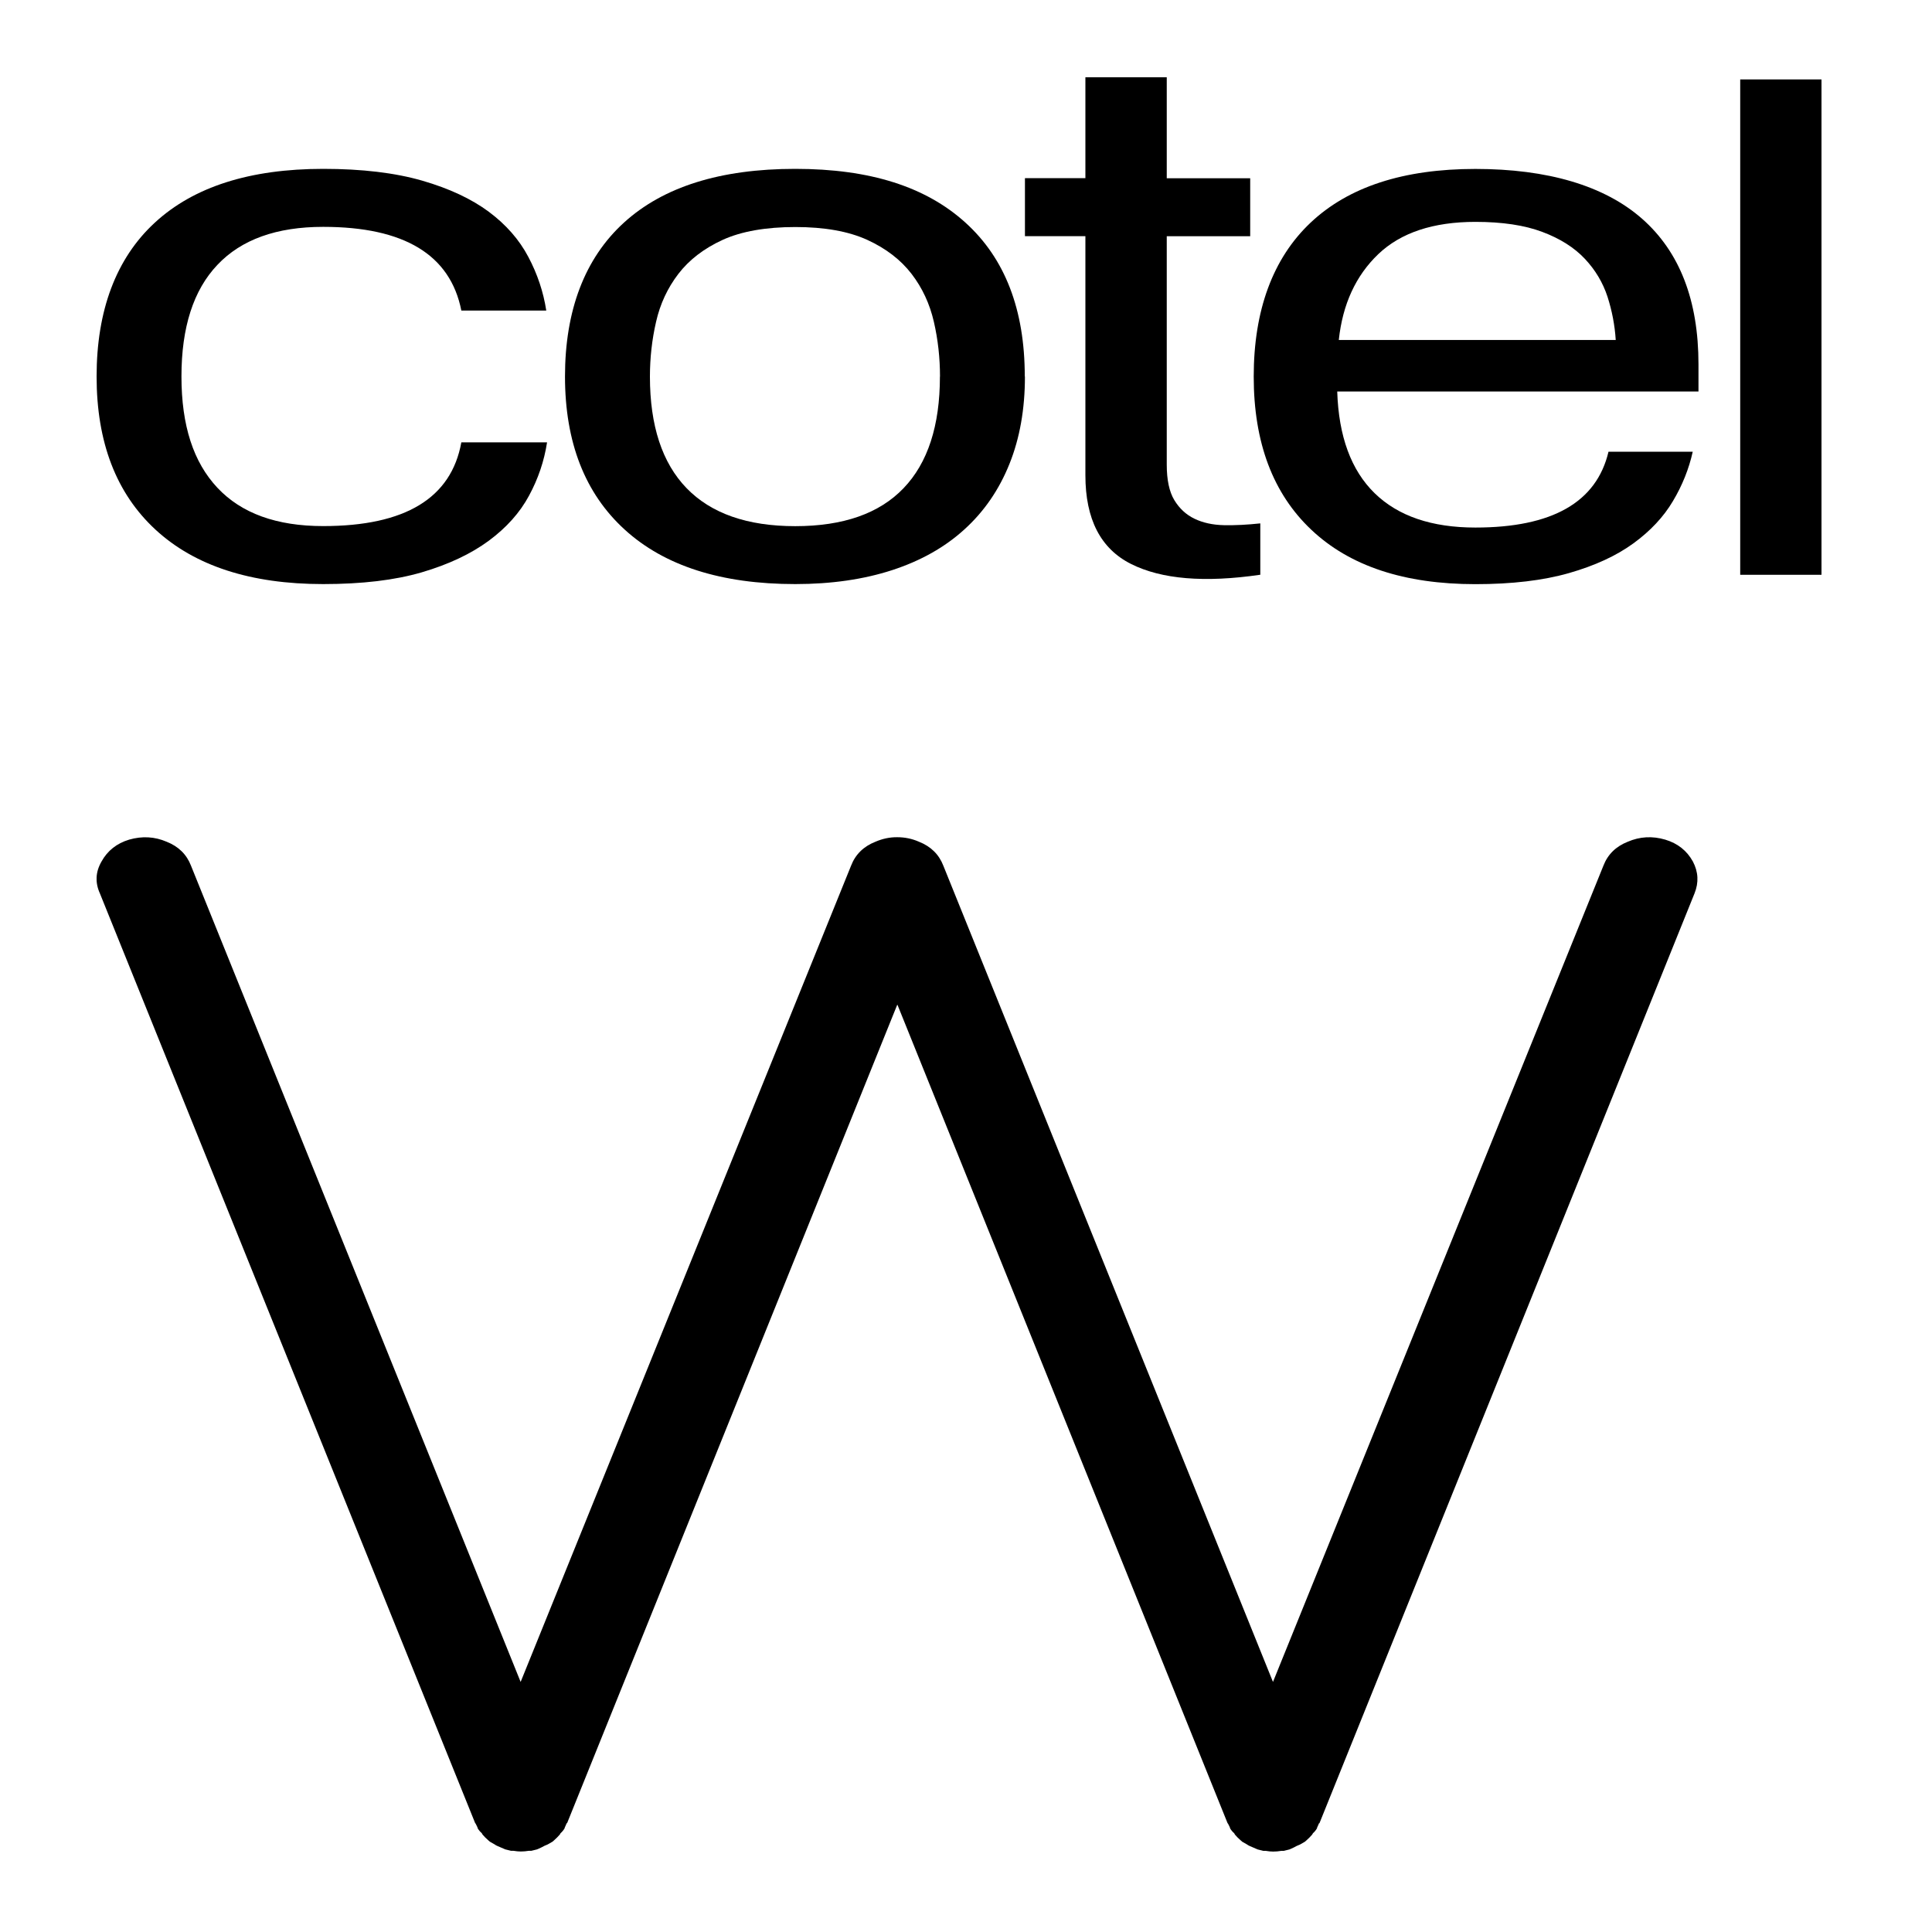 <svg xmlns="http://www.w3.org/2000/svg" width="100" height="100" viewBox="0 0 100 100" fill="none"><g clip-path="url(#clip0_2011_3269)"><g clip-path="url(#clip1_2011_3269)"><path d="M28.316 22.896C28.167 23.86 27.857 24.78 27.382 25.656C26.912 26.532 26.216 27.311 25.295 27.992C24.374 28.67 23.22 29.215 21.832 29.623C20.44 30.03 18.739 30.232 16.728 30.232C12.98 30.232 10.084 29.292 8.049 27.415C6.018 25.539 5 22.896 5 19.486C5 16.076 6.005 13.373 8.017 11.521C10.027 9.668 12.935 8.74 16.732 8.74C18.743 8.74 20.448 8.946 21.852 9.35C23.256 9.757 24.402 10.294 25.299 10.96C26.192 11.625 26.876 12.404 27.346 13.296C27.817 14.184 28.127 15.112 28.275 16.076H23.879C23.308 13.187 20.923 11.742 16.728 11.742C14.319 11.742 12.493 12.396 11.254 13.708C10.011 15.015 9.392 16.944 9.392 19.486C9.392 22.028 10.011 23.925 11.254 25.248C12.497 26.572 14.319 27.23 16.728 27.23C20.975 27.23 23.356 25.785 23.879 22.896H28.311H28.316Z" fill="black"></path><path d="M53.05 19.49C53.05 21.169 52.785 22.678 52.25 24.01C51.715 25.345 50.939 26.475 49.921 27.399C48.904 28.327 47.653 29.029 46.177 29.51C44.701 29.99 43.028 30.232 41.165 30.232C37.34 30.232 34.396 29.292 32.337 27.415C30.278 25.539 29.244 22.896 29.244 19.486C29.244 16.076 30.262 13.373 32.297 11.521C34.332 9.668 37.288 8.74 41.161 8.74C45.035 8.74 47.922 9.668 49.969 11.521C52.017 13.373 53.042 16.028 53.042 19.486M48.654 19.49C48.654 18.526 48.55 17.581 48.337 16.657C48.123 15.729 47.741 14.902 47.182 14.176C46.623 13.449 45.859 12.86 44.89 12.416C43.92 11.973 42.678 11.751 41.165 11.751C39.653 11.751 38.37 11.973 37.405 12.416C36.435 12.86 35.671 13.449 35.112 14.176C34.553 14.906 34.167 15.733 33.958 16.657C33.745 17.581 33.64 18.53 33.64 19.49C33.64 22.032 34.272 23.961 35.539 25.269C36.806 26.576 38.68 27.234 41.161 27.234C43.643 27.234 45.513 26.58 46.768 25.269C48.023 23.961 48.65 22.032 48.65 19.49" fill="black"></path><path d="M65.229 29.749C62.35 30.169 60.121 29.983 58.545 29.192C56.968 28.401 56.18 26.872 56.18 24.6V12.224H53.051V9.222H56.18V4H60.391V9.226H64.71V12.228H60.391V24.047C60.391 24.838 60.52 25.451 60.781 25.883C61.042 26.315 61.388 26.638 61.823 26.848C62.257 27.058 62.768 27.171 63.351 27.183C63.934 27.195 64.562 27.162 65.233 27.09V29.757L65.229 29.749Z" fill="black"></path><path d="M87.913 20.265H69.215C69.288 22.585 69.935 24.34 71.15 25.527C72.365 26.713 74.106 27.306 76.366 27.306C80.34 27.306 82.637 25.999 83.256 23.38H87.616C87.419 24.268 87.077 25.123 86.59 25.938C86.108 26.753 85.424 27.484 84.543 28.125C83.662 28.767 82.548 29.28 81.209 29.663C79.87 30.046 78.253 30.236 76.366 30.236C72.69 30.236 69.859 29.3 67.872 27.419C65.885 25.543 64.892 22.9 64.892 19.49C64.892 16.08 65.873 13.377 67.836 11.524C69.798 9.672 72.642 8.744 76.366 8.744C80.091 8.744 83.039 9.604 84.99 11.319C86.94 13.034 87.913 15.548 87.913 18.857V20.265ZM83.63 17.598C83.582 16.831 83.437 16.084 83.204 15.358C82.966 14.632 82.576 13.974 82.029 13.393C81.482 12.812 80.75 12.348 79.833 12.005C78.916 11.658 77.758 11.484 76.37 11.484C74.186 11.484 72.509 12.041 71.343 13.151C70.177 14.264 69.493 15.745 69.296 17.598H83.638H83.63Z" fill="black"></path><path d="M94.28 4.111H90.073V29.751H94.28V4.111Z" fill="black"></path><path d="M46.439 52.01L29.349 94.376C29.349 94.328 29.321 94.376 29.265 94.522C29.237 94.57 29.225 94.606 29.225 94.63C29.168 94.727 29.1 94.812 29.015 94.885L28.975 94.957C28.891 95.054 28.794 95.151 28.682 95.252L28.597 95.325L28.344 95.47L28.175 95.542C28.09 95.591 27.994 95.639 27.881 95.688L27.797 95.724C27.696 95.748 27.612 95.772 27.503 95.797H27.375C27.234 95.821 27.093 95.833 26.956 95.833C26.844 95.833 26.719 95.821 26.574 95.797H26.45C26.337 95.772 26.24 95.748 26.156 95.724L26.071 95.688L25.733 95.542C25.677 95.518 25.637 95.494 25.609 95.47L25.355 95.325L25.271 95.252C25.158 95.155 25.062 95.058 24.977 94.957L24.937 94.885C24.853 94.812 24.78 94.727 24.724 94.63C24.724 94.606 24.712 94.57 24.684 94.522C24.628 94.4 24.599 94.352 24.599 94.376L5.169 46.239C4.916 45.679 4.944 45.13 5.254 44.593C5.563 44.032 6.042 43.653 6.685 43.459C7.361 43.266 8.005 43.302 8.624 43.568C9.239 43.81 9.662 44.226 9.887 44.811L26.948 87.056L44.05 44.811C44.275 44.226 44.697 43.81 45.313 43.568C45.679 43.411 46.053 43.33 46.439 43.334C46.825 43.334 47.199 43.407 47.565 43.568C48.18 43.81 48.603 44.226 48.828 44.811L65.889 87.056L82.991 44.811C83.216 44.226 83.638 43.81 84.254 43.568C84.873 43.302 85.516 43.261 86.192 43.459C86.84 43.653 87.314 44.032 87.624 44.593C87.906 45.13 87.934 45.679 87.709 46.239L68.29 94.38C68.29 94.332 68.262 94.38 68.206 94.525C68.178 94.574 68.166 94.61 68.166 94.634C68.109 94.731 68.041 94.816 67.957 94.889L67.916 94.961C67.832 95.058 67.735 95.155 67.623 95.256L67.538 95.329L67.285 95.474L67.116 95.546C67.031 95.595 66.935 95.643 66.822 95.692L66.738 95.728C66.637 95.752 66.553 95.776 66.444 95.801H66.32C66.179 95.825 66.038 95.837 65.897 95.837C65.785 95.837 65.66 95.825 65.519 95.801H65.394C65.282 95.776 65.185 95.752 65.101 95.728L65.016 95.692L64.678 95.546C64.622 95.522 64.582 95.498 64.554 95.474L64.3 95.329L64.216 95.256C64.103 95.159 64.007 95.062 63.922 94.961L63.882 94.889C63.798 94.816 63.725 94.731 63.669 94.634C63.669 94.61 63.657 94.574 63.629 94.525C63.572 94.404 63.544 94.356 63.544 94.38L46.455 52.014L46.439 52.01Z" fill="black"></path></g></g><defs><clipPath id="clip0_2011_3269"><rect width="100" height="100" fill="white"></rect></clipPath><clipPath id="clip1_2011_3269"><rect width="354" height="92" fill="white" transform="translate(5 4)"></rect></clipPath></defs></svg>